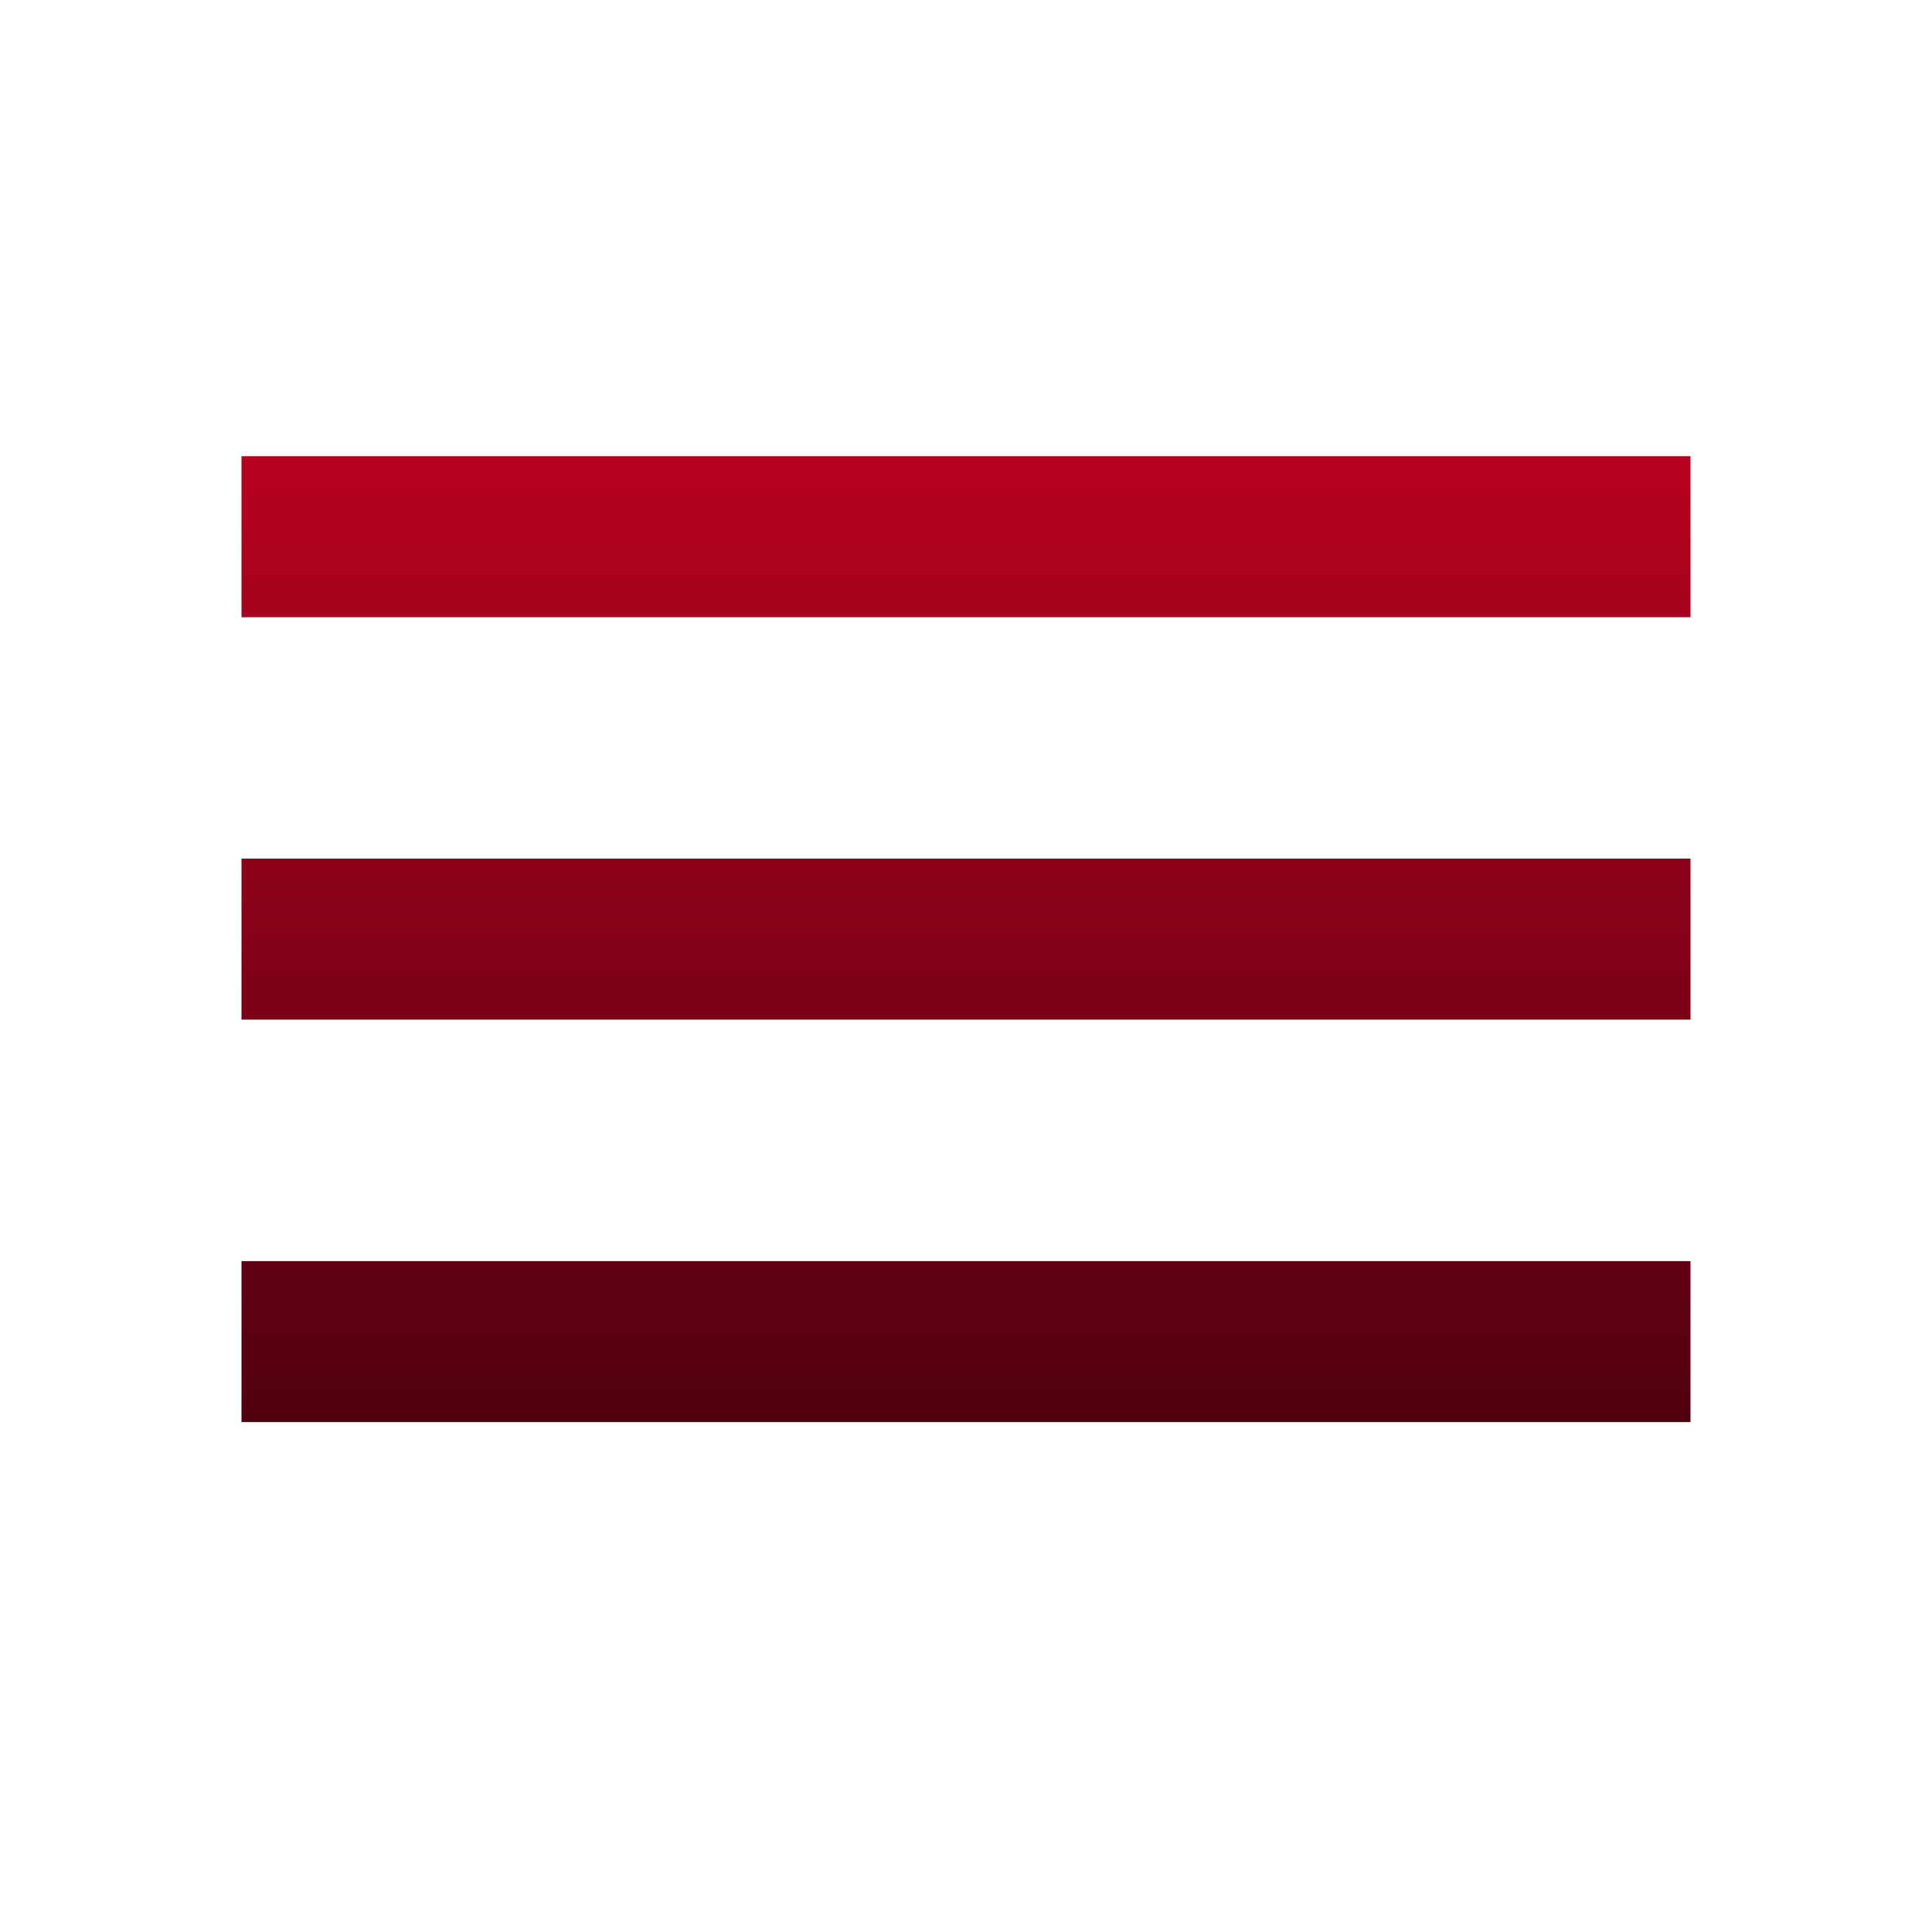 <?xml version="1.0" encoding="utf-8"?>
<svg xmlns="http://www.w3.org/2000/svg" fill="none" height="100%" overflow="visible" preserveAspectRatio="none" style="display: block;" viewBox="0 0 24 24" width="100%">
<g id="Menu icon">
<path d="M3 5.667H21V7.667H3V5.667ZM3 10.666H21V12.666H3V10.666ZM3 15.666H21V17.666H3V15.666Z" fill="url(#paint0_linear_0_504)" id="Vector"/>
</g>
<defs>
<linearGradient gradientUnits="userSpaceOnUse" id="paint0_linear_0_504" x1="12" x2="12" y1="5.667" y2="17.666">
<stop stop-color="#B70220"/>
<stop offset="1" stop-color="#51010E"/>
</linearGradient>
</defs>
</svg>